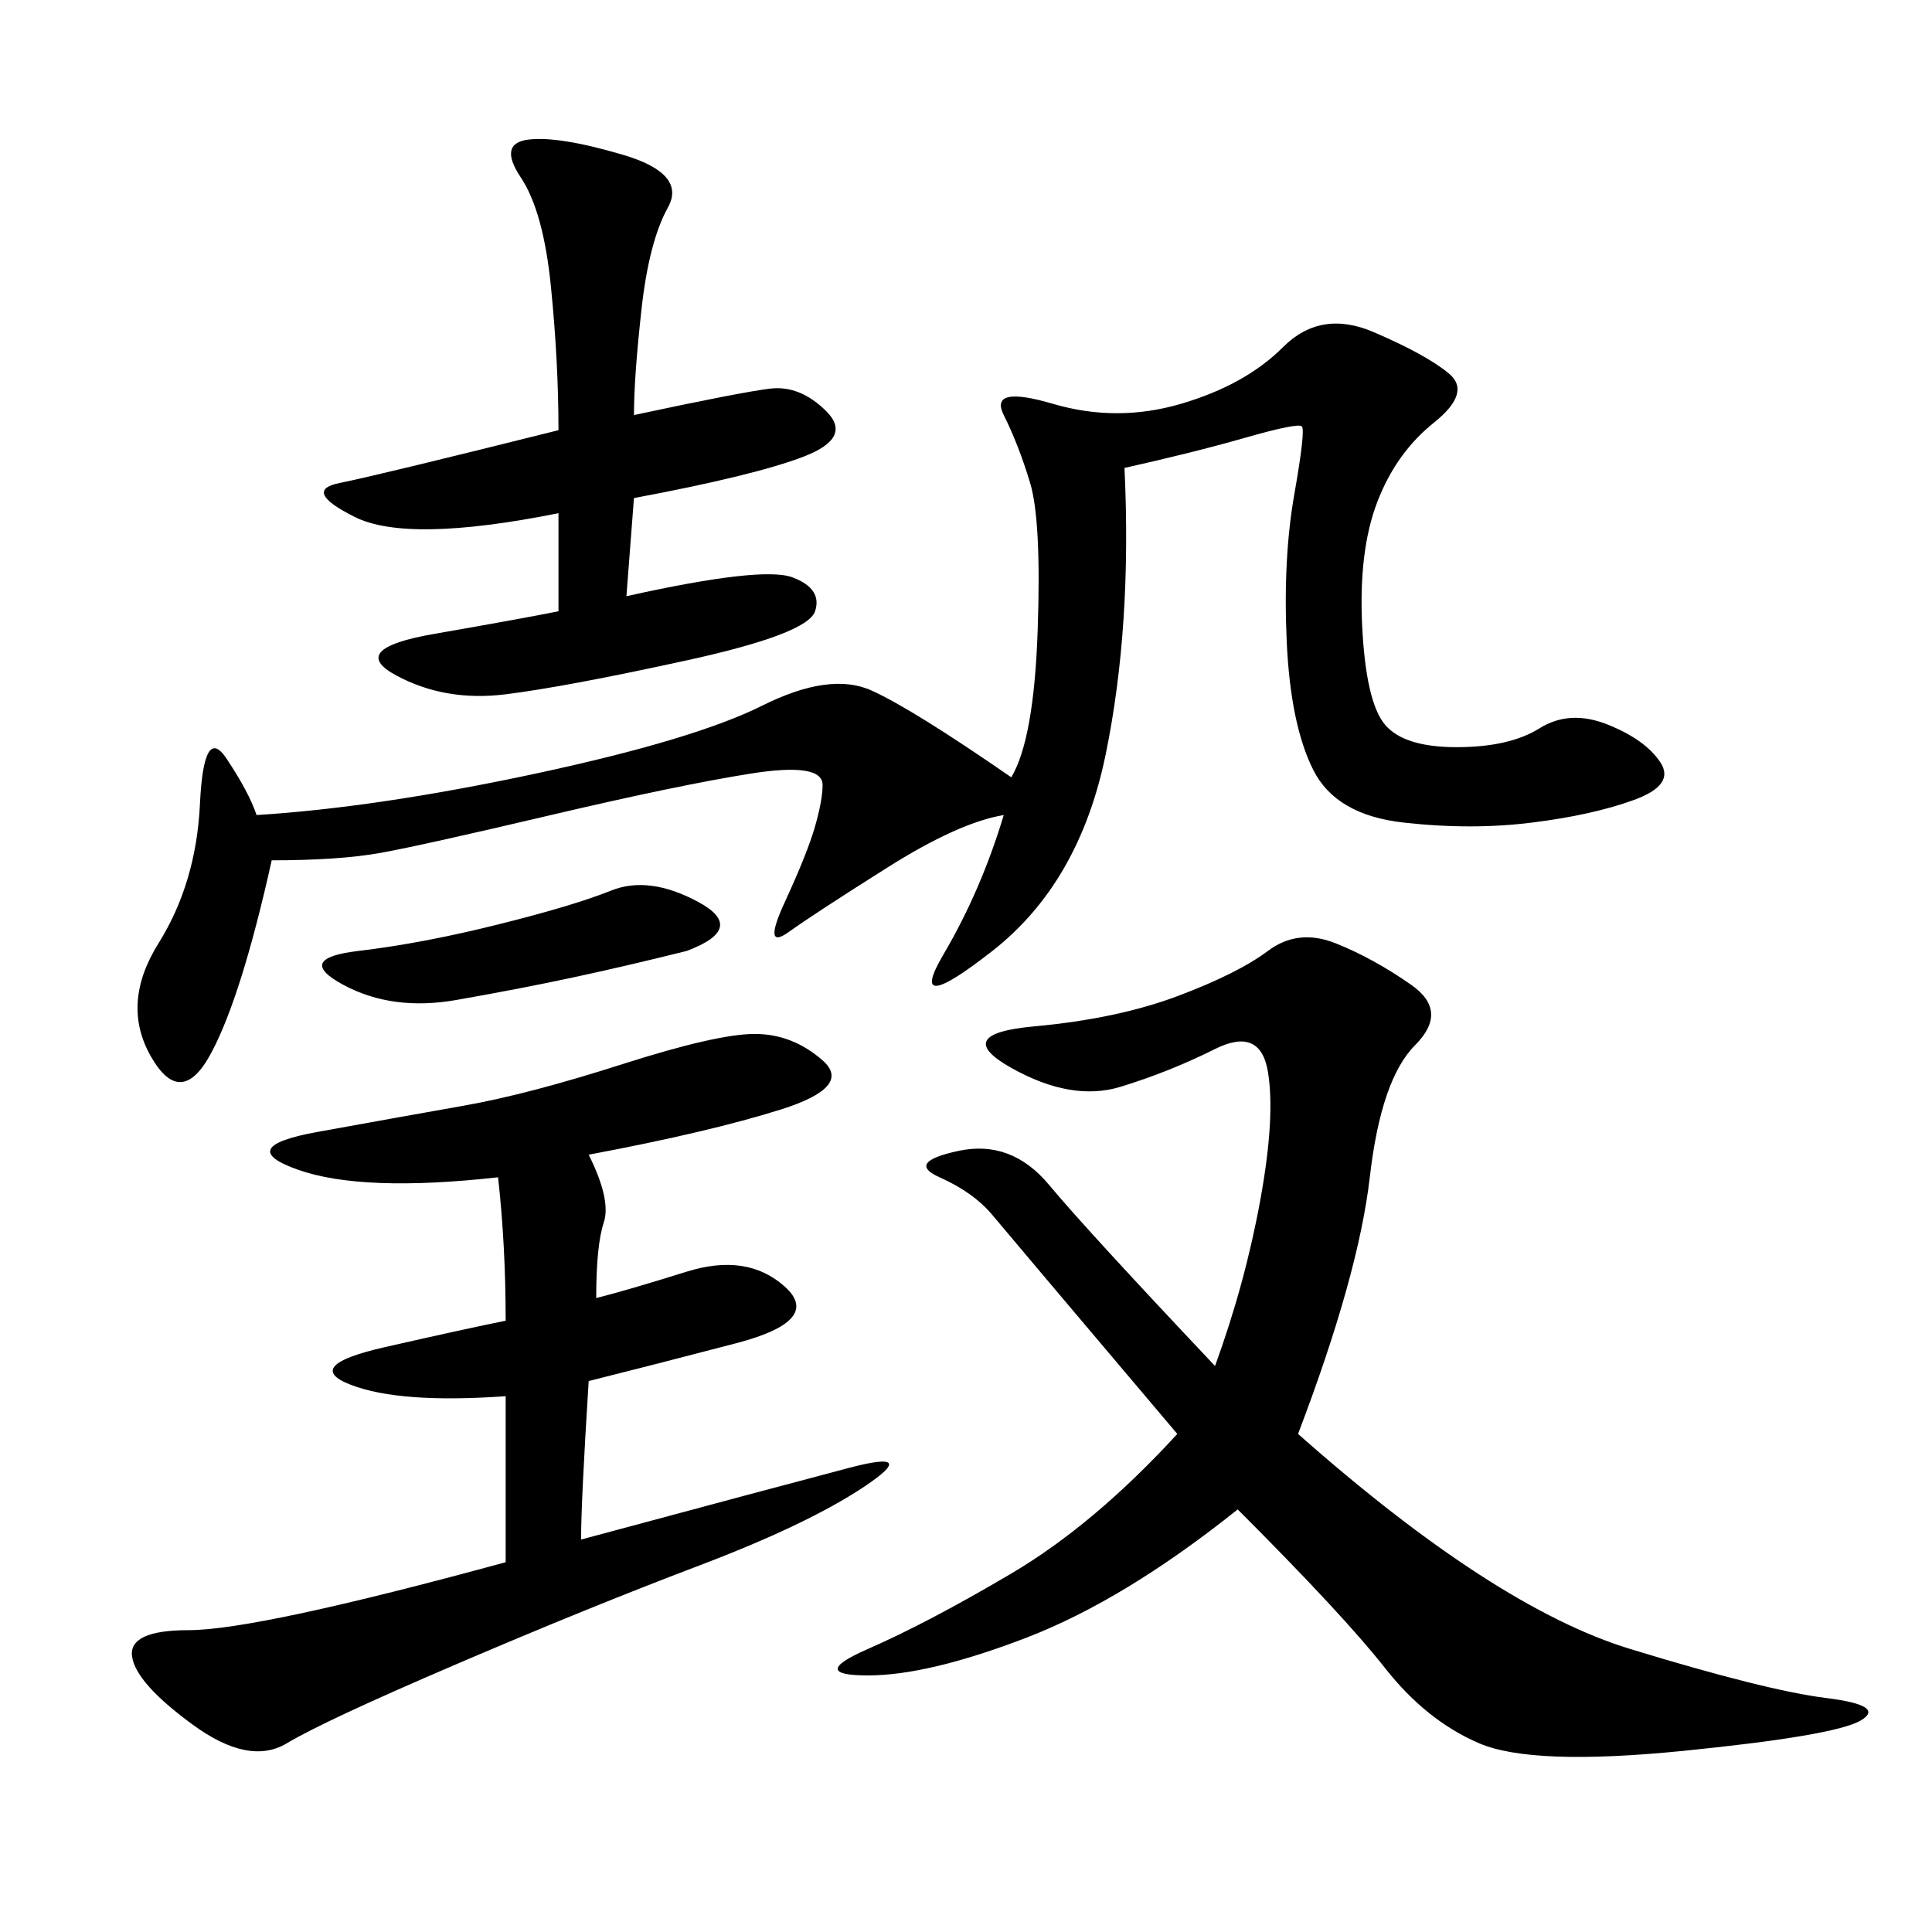 <svg xmlns="http://www.w3.org/2000/svg" xmlns:xlink="http://www.w3.org/1999/xlink" width="300" height="300"><path d="M174.61 72.66Q175.78 97.27 171.68 117.19Q167.58 137.11 154.10 147.66Q140.63 158.20 146.48 148.24Q152.34 138.28 155.86 126.56L155.86 126.56Q148.83 127.73 137.70 134.77Q126.56 141.80 122.46 144.73Q118.36 147.66 121.88 140.04Q125.39 132.42 126.56 128.32Q127.73 124.22 127.73 121.88L127.73 121.88Q127.73 118.36 116.60 120.12Q105.47 121.88 85.55 126.56Q65.63 131.25 59.18 132.42Q52.73 133.59 42.19 133.59L42.19 133.59Q37.50 154.69 32.81 163.48Q28.13 172.27 23.44 164.06Q18.75 155.86 24.61 146.48Q30.47 137.11 31.05 124.80Q31.64 112.50 35.16 117.77Q38.67 123.05 39.84 126.56L39.84 126.56Q58.59 125.39 83.20 120.12Q107.81 114.84 118.36 109.57Q128.91 104.30 135.35 107.23Q141.80 110.16 157.03 120.70L157.03 120.70Q160.55 114.84 161.13 97.85Q161.72 80.86 159.96 75Q158.20 69.14 155.86 64.45Q153.52 59.77 163.48 62.70Q173.44 65.63 183.40 62.70Q193.36 59.77 199.22 53.91Q205.08 48.05 213.28 51.56Q221.48 55.08 225 58.01Q228.52 60.94 222.66 65.63Q216.80 70.31 213.87 77.93Q210.94 85.55 211.52 97.27Q212.11 108.98 215.04 112.50Q217.97 116.02 226.17 116.02L226.17 116.02Q234.38 116.02 239.06 113.09Q243.75 110.16 249.61 112.50Q255.47 114.84 257.81 118.36Q260.16 121.88 253.71 124.22Q247.27 126.56 237.89 127.73Q228.52 128.91 217.97 127.73Q207.42 126.56 203.91 119.53Q200.39 112.50 199.80 99.61Q199.22 86.72 200.98 76.76Q202.73 66.80 202.15 66.21Q201.56 65.63 193.36 67.97Q185.16 70.31 174.61 72.66L174.61 72.66ZM201.56 222.66Q232.03 249.61 253.13 256.05Q274.22 262.50 283.59 263.67Q292.97 264.84 288.87 267.19Q284.77 269.53 261.33 271.88Q237.89 274.22 229.69 270.70Q221.48 267.19 215.04 258.98Q208.59 250.78 192.19 234.38L192.19 234.38Q174.61 248.44 159.38 254.30Q144.14 260.16 134.77 260.16L134.77 260.16Q125.39 260.16 134.77 256.05Q144.14 251.95 157.03 244.34Q169.92 236.72 182.81 222.66L182.81 222.66Q157.03 192.19 154.10 188.67Q151.17 185.16 145.90 182.81Q140.63 180.47 148.83 178.71Q157.03 176.95 162.89 183.98Q168.75 191.02 188.67 212.11L188.67 212.11Q193.36 199.22 195.70 186.33Q198.05 173.44 196.88 166.41Q195.70 159.38 188.67 162.89Q181.64 166.41 174.02 168.75Q166.41 171.09 157.03 165.82Q147.66 160.55 160.55 159.38Q173.44 158.20 182.81 154.69Q192.19 151.17 196.88 147.66Q201.56 144.14 207.42 146.48Q213.28 148.83 219.14 152.93Q225 157.03 219.73 162.30Q214.45 167.58 212.70 182.81Q210.94 198.05 201.56 222.66L201.56 222.66ZM91.41 179.30Q94.92 186.33 93.75 189.84Q92.58 193.36 92.58 201.56L92.58 201.56Q97.27 200.39 106.64 197.46Q116.02 194.53 121.88 199.80Q127.73 205.08 114.26 208.59Q100.78 212.11 91.41 214.45L91.41 214.45Q90.23 233.20 90.23 239.06L90.23 239.06Q120.70 230.86 131.84 227.93Q142.97 225 134.18 230.86Q125.39 236.72 108.40 243.16Q91.41 249.61 70.90 258.40Q50.39 267.19 44.53 270.70Q38.67 274.22 29.88 267.77Q21.09 261.33 20.51 257.23Q19.92 253.13 29.30 253.13L29.30 253.13Q39.84 253.13 78.52 242.58L78.52 242.58L78.52 216.80Q62.11 217.97 54.49 215.04Q46.88 212.11 59.77 209.18Q72.66 206.25 78.52 205.08L78.52 205.08Q78.52 193.36 77.34 182.81L77.34 182.81Q56.25 185.16 46.29 181.64Q36.33 178.13 49.22 175.78Q62.11 173.44 72.07 171.68Q82.03 169.92 96.68 165.23Q111.33 160.55 117.19 160.55L117.19 160.55Q123.05 160.55 127.73 164.65Q132.42 168.75 121.29 172.27Q110.16 175.78 91.41 179.30L91.41 179.30ZM98.44 64.45Q114.84 60.94 119.53 60.35Q124.22 59.77 128.32 63.87Q132.42 67.97 124.80 70.90Q117.19 73.83 98.44 77.34L98.44 77.34L97.27 92.58Q118.36 87.89 123.05 89.65Q127.73 91.41 126.56 94.92Q125.39 98.44 106.64 102.54Q87.89 106.64 78.52 107.81Q69.14 108.98 61.52 104.88Q53.91 100.78 67.38 98.44Q80.86 96.09 86.72 94.92L86.72 94.92L86.72 79.69Q63.28 84.38 55.08 80.27Q46.88 76.17 52.73 75Q58.59 73.83 86.72 66.80L86.72 66.80Q86.72 56.25 85.55 44.53Q84.38 32.81 80.86 27.54Q77.34 22.27 82.03 21.68Q86.72 21.09 96.68 24.02Q106.64 26.95 103.71 32.23Q100.78 37.50 99.61 48.05Q98.44 58.59 98.44 64.45L98.44 64.45ZM106.64 147.66Q97.27 150 89.06 151.76Q80.86 153.52 70.90 155.27Q60.94 157.03 53.32 152.93Q45.70 148.83 55.66 147.66Q65.63 146.48 77.34 143.55Q89.06 140.63 94.92 138.28Q100.78 135.94 108.40 140.04Q116.02 144.14 106.64 147.66L106.64 147.66Z"/></svg>
